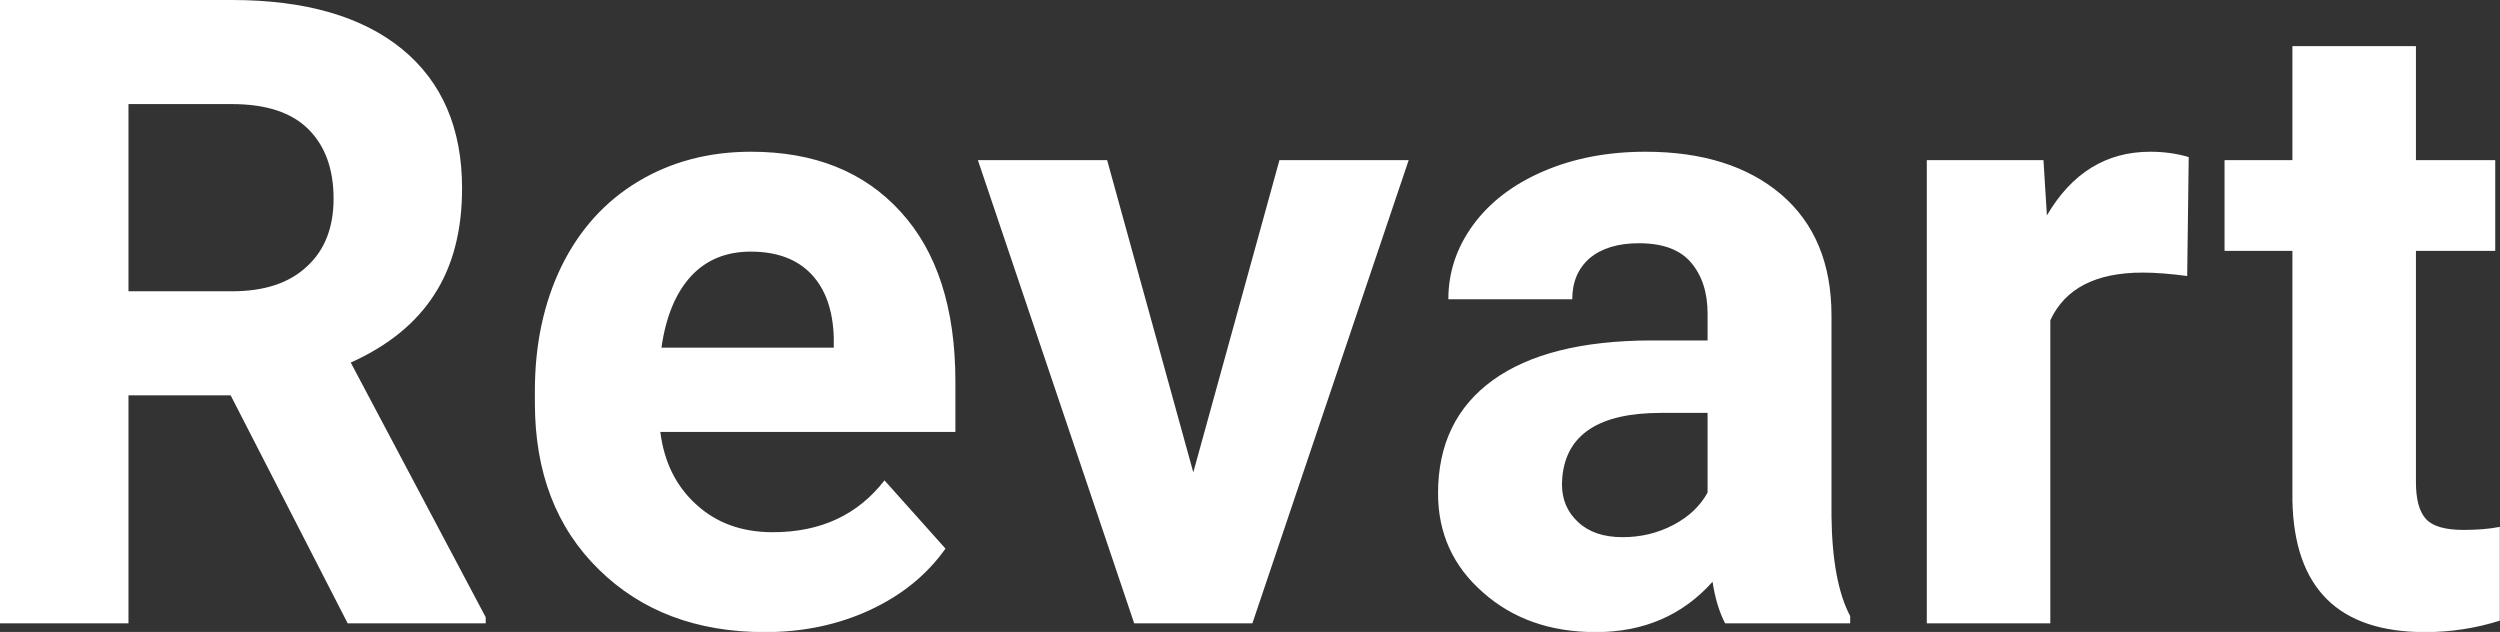 <?xml version="1.0" encoding="UTF-8" standalone="yes"?>
<svg xmlns="http://www.w3.org/2000/svg" width="100%" height="100%" viewBox="0 0 65.575 16.576" fill="#ffffff">
  <rect x="0" y="0" width="65.575" height="16.576" fill="#333333" stroke="none"/>
  <path d="M9.12 16.35L6.05 10.37L3.37 10.37L3.37 16.35L0 16.35L0 0L6.08 0Q8.97 0 10.55 1.29Q12.12 2.58 12.12 4.94L12.12 4.94Q12.12 6.61 11.39 7.73Q10.67 8.85 9.20 9.51L9.20 9.51L12.74 16.19L12.74 16.35L9.12 16.35ZM3.37 2.73L3.37 7.64L6.09 7.64Q7.36 7.64 8.05 6.99Q8.75 6.35 8.75 5.21L8.75 5.21Q8.75 4.05 8.09 3.39Q7.43 2.73 6.08 2.73L6.08 2.73L3.37 2.73ZM20.06 16.58L20.06 16.58Q17.38 16.58 15.71 14.94Q14.03 13.30 14.03 10.57L14.03 10.57L14.03 10.25Q14.03 8.42 14.73 6.98Q15.44 5.54 16.74 4.76Q18.04 3.98 19.70 3.98L19.70 3.98Q22.19 3.98 23.62 5.55Q25.06 7.12 25.06 10.01L25.06 10.01L25.06 11.33L17.32 11.33Q17.47 12.52 18.27 13.24Q19.06 13.96 20.27 13.96L20.27 13.96Q22.15 13.96 23.20 12.60L23.20 12.60L24.80 14.39Q24.07 15.42 22.82 16.00Q21.57 16.58 20.06 16.58ZM19.69 6.60L19.69 6.60Q18.72 6.60 18.12 7.25Q17.52 7.91 17.35 9.12L17.35 9.12L21.87 9.12L21.87 8.86Q21.84 7.78 21.28 7.19Q20.72 6.60 19.69 6.60ZM29.04 4.20L31.30 12.39L33.56 4.20L36.95 4.20L32.85 16.35L29.75 16.35L25.65 4.20L29.04 4.20ZM48.53 16.35L45.25 16.35Q45.02 15.91 44.92 15.26L44.92 15.26Q43.74 16.58 41.86 16.58L41.86 16.58Q40.07 16.58 38.90 15.54Q37.72 14.51 37.72 12.94L37.72 12.94Q37.72 11.01 39.16 9.97Q40.59 8.94 43.29 8.93L43.29 8.93L44.79 8.93L44.79 8.23Q44.79 7.39 44.35 6.88Q43.92 6.38 42.99 6.38L42.99 6.38Q42.17 6.38 41.70 6.77Q41.24 7.17 41.24 7.85L41.24 7.85L37.99 7.85Q37.99 6.79 38.64 5.90Q39.30 5.00 40.49 4.49Q41.68 3.98 43.16 3.98L43.16 3.98Q45.40 3.98 46.72 5.10Q48.04 6.23 48.04 8.28L48.04 8.28L48.04 13.54Q48.06 15.27 48.53 16.16L48.53 16.16L48.53 16.35ZM42.56 14.09L42.56 14.09Q43.28 14.09 43.89 13.77Q44.50 13.45 44.79 12.92L44.79 12.92L44.79 10.83L43.57 10.83Q41.14 10.83 40.98 12.51L40.98 12.51L40.97 12.70Q40.97 13.31 41.40 13.70Q41.82 14.09 42.56 14.09ZM57.41 4.12L57.37 7.24Q56.70 7.15 56.20 7.15L56.20 7.15Q54.36 7.15 53.78 8.40L53.78 8.40L53.78 16.35L50.54 16.35L50.54 4.20L53.60 4.20L53.69 5.65Q54.67 3.98 56.40 3.98L56.40 3.98Q56.94 3.98 57.41 4.12L57.41 4.12ZM60.13 1.21L63.37 1.21L63.37 4.20L65.45 4.20L65.45 6.58L63.37 6.58L63.37 12.65Q63.37 13.32 63.63 13.61Q63.89 13.90 64.62 13.90L64.62 13.90Q65.16 13.90 65.57 13.82L65.57 13.82L65.57 16.28Q64.62 16.58 63.61 16.58L63.61 16.58Q60.20 16.58 60.13 13.13L60.13 13.13L60.13 6.58L58.35 6.58L58.35 4.20L60.13 4.20L60.13 1.21Z" preserveAspectRatio="none"/>
</svg>